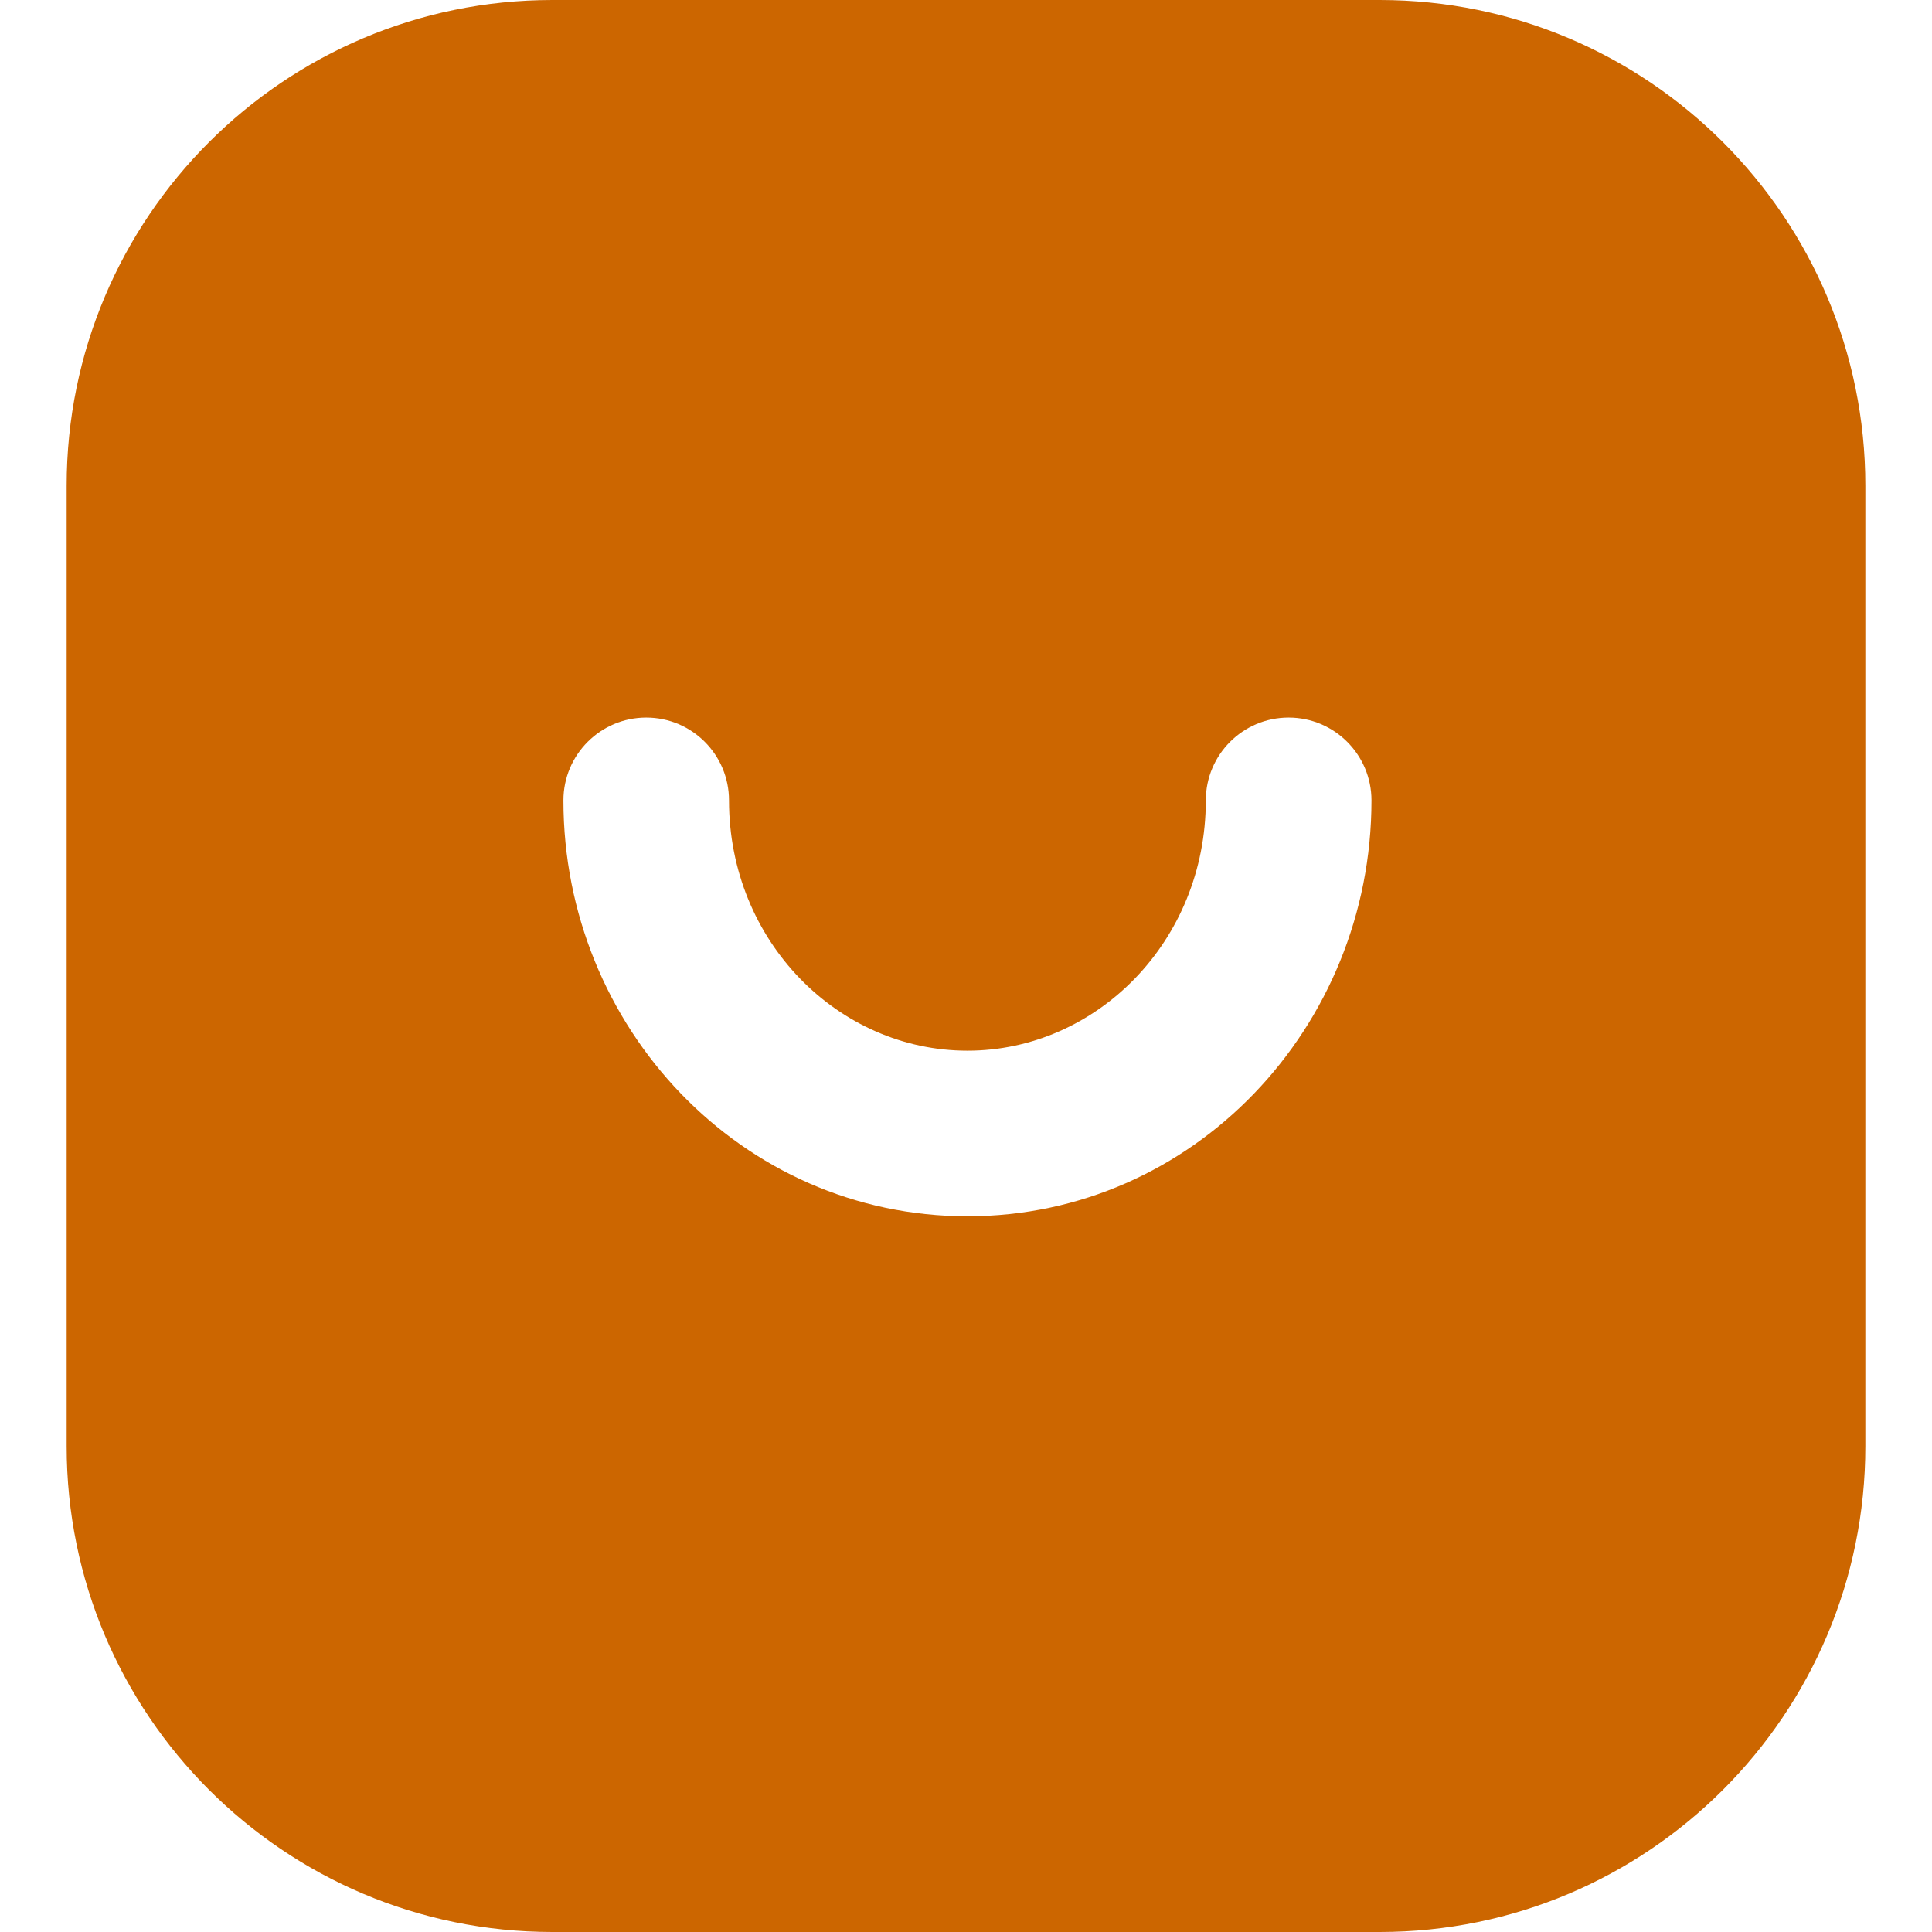 <svg width="24" height="24" viewBox="0 0 24 24" fill="none" xmlns="http://www.w3.org/2000/svg">
<path fill-rule="evenodd" clip-rule="evenodd" d="M6.862 0C3.529 0 0.828 2.702 0.828 6.034V17.965C0.828 21.298 3.529 24 6.862 24H17.138C20.471 24 23.172 21.298 23.172 17.965V6.034C23.172 2.702 20.471 0 17.138 0H6.862ZM9.056 9.943C9.056 9.375 8.596 8.914 8.028 8.914C7.46 8.914 6.999 9.375 6.999 9.943C6.999 12.761 9.211 15.109 12.018 15.109C14.825 15.109 17.037 12.761 17.037 9.943C17.037 9.375 16.576 8.914 16.008 8.914C15.44 8.914 14.979 9.375 14.979 9.943C14.979 11.696 13.618 13.052 12.018 13.052C10.417 13.052 9.056 11.696 9.056 9.943Z" fill="#CC6600"/>
</svg>
